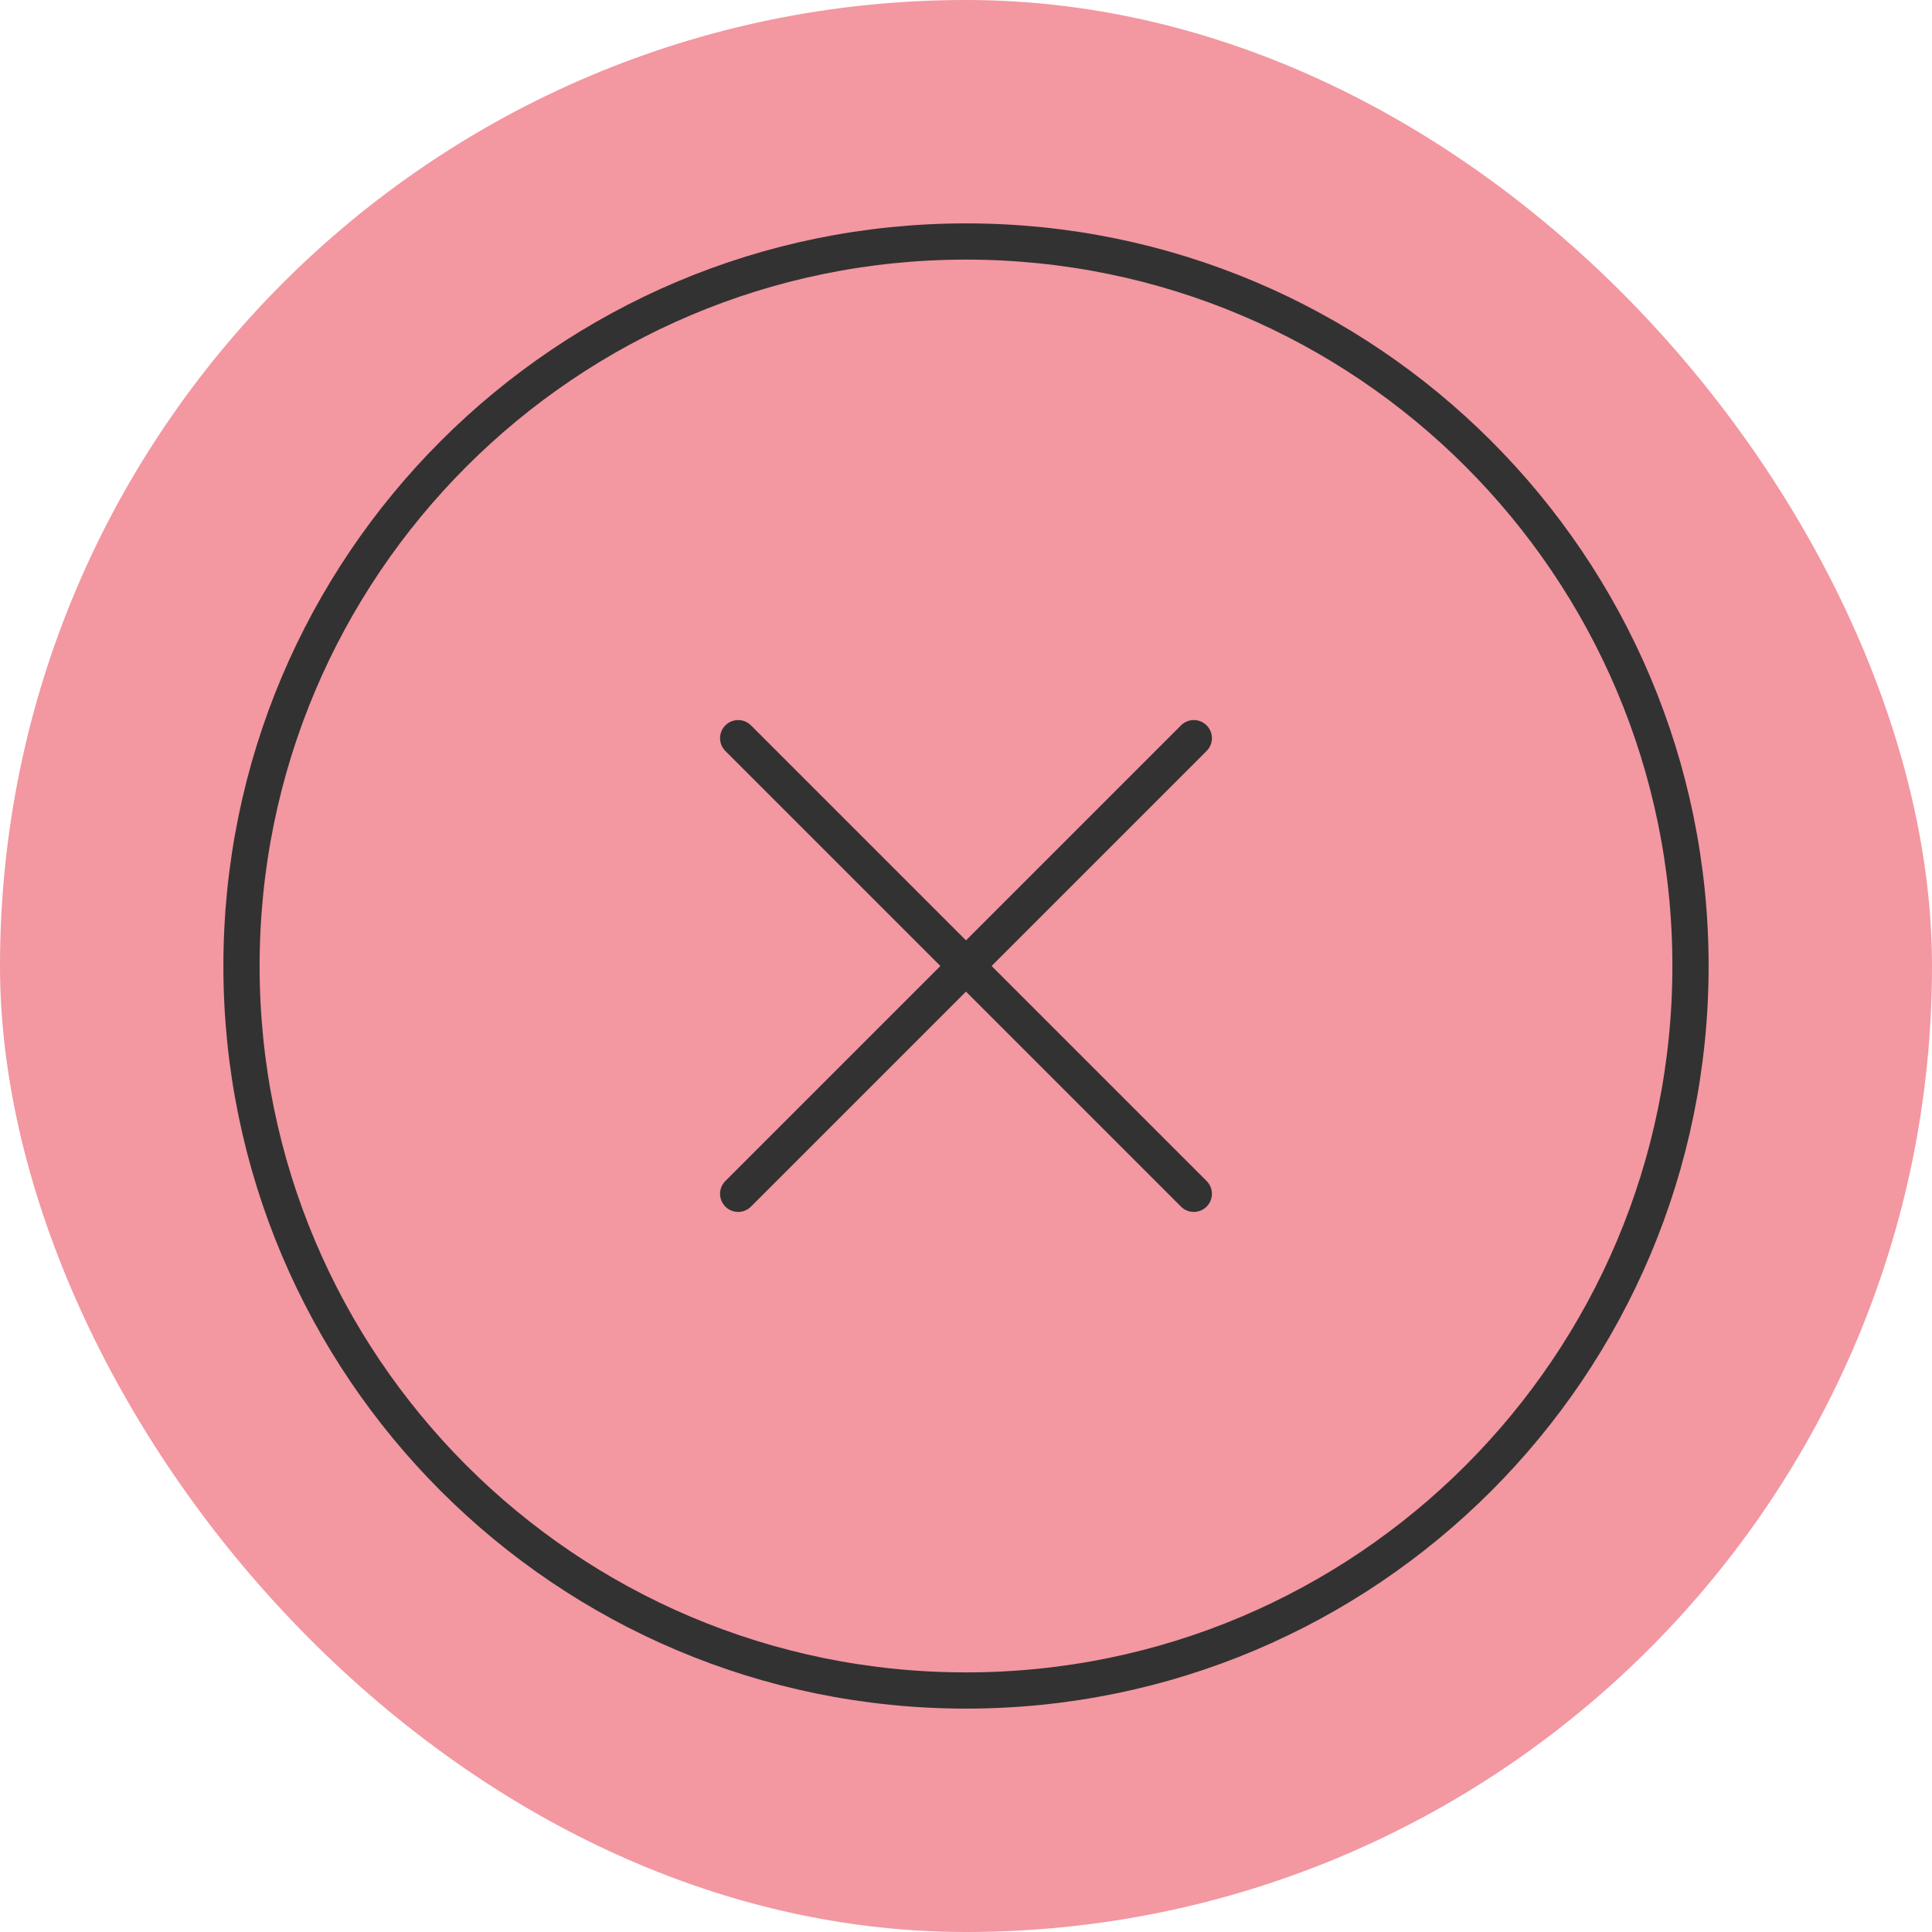 <svg width="80" height="80" viewBox="0 0 80 80" fill="none" xmlns="http://www.w3.org/2000/svg">
<g id="interface-essential-107 1">
<g clip-path="url(#clip0_862_197600)">
<rect width="80" height="80" rx="40" fill="#F397A1"/>
<g id="Group">
<path id="Vector" d="M49.433 30.566L30.566 49.433" stroke="#323232" stroke-width="1.5" stroke-linecap="round" stroke-linejoin="round"/>
<path id="Vector_2" d="M49.433 49.433L30.566 30.566" stroke="#323232" stroke-width="1.5" stroke-linecap="round" stroke-linejoin="round"/>
<path id="Vector_3" d="M40 70C23.43 70 10 56.57 10 40C10 23.43 23.43 10 40 10C56.57 10 70 23.43 70 40C70 56.57 56.57 70 40 70Z" stroke="#323232" stroke-width="1.5" stroke-linecap="round" stroke-linejoin="round"/>
</g>
</g>
</g>
<defs>
<clipPath id="clip0_862_197600">
<rect width="80" height="80" rx="40" fill="white"/>
</clipPath>
</defs>
</svg>
